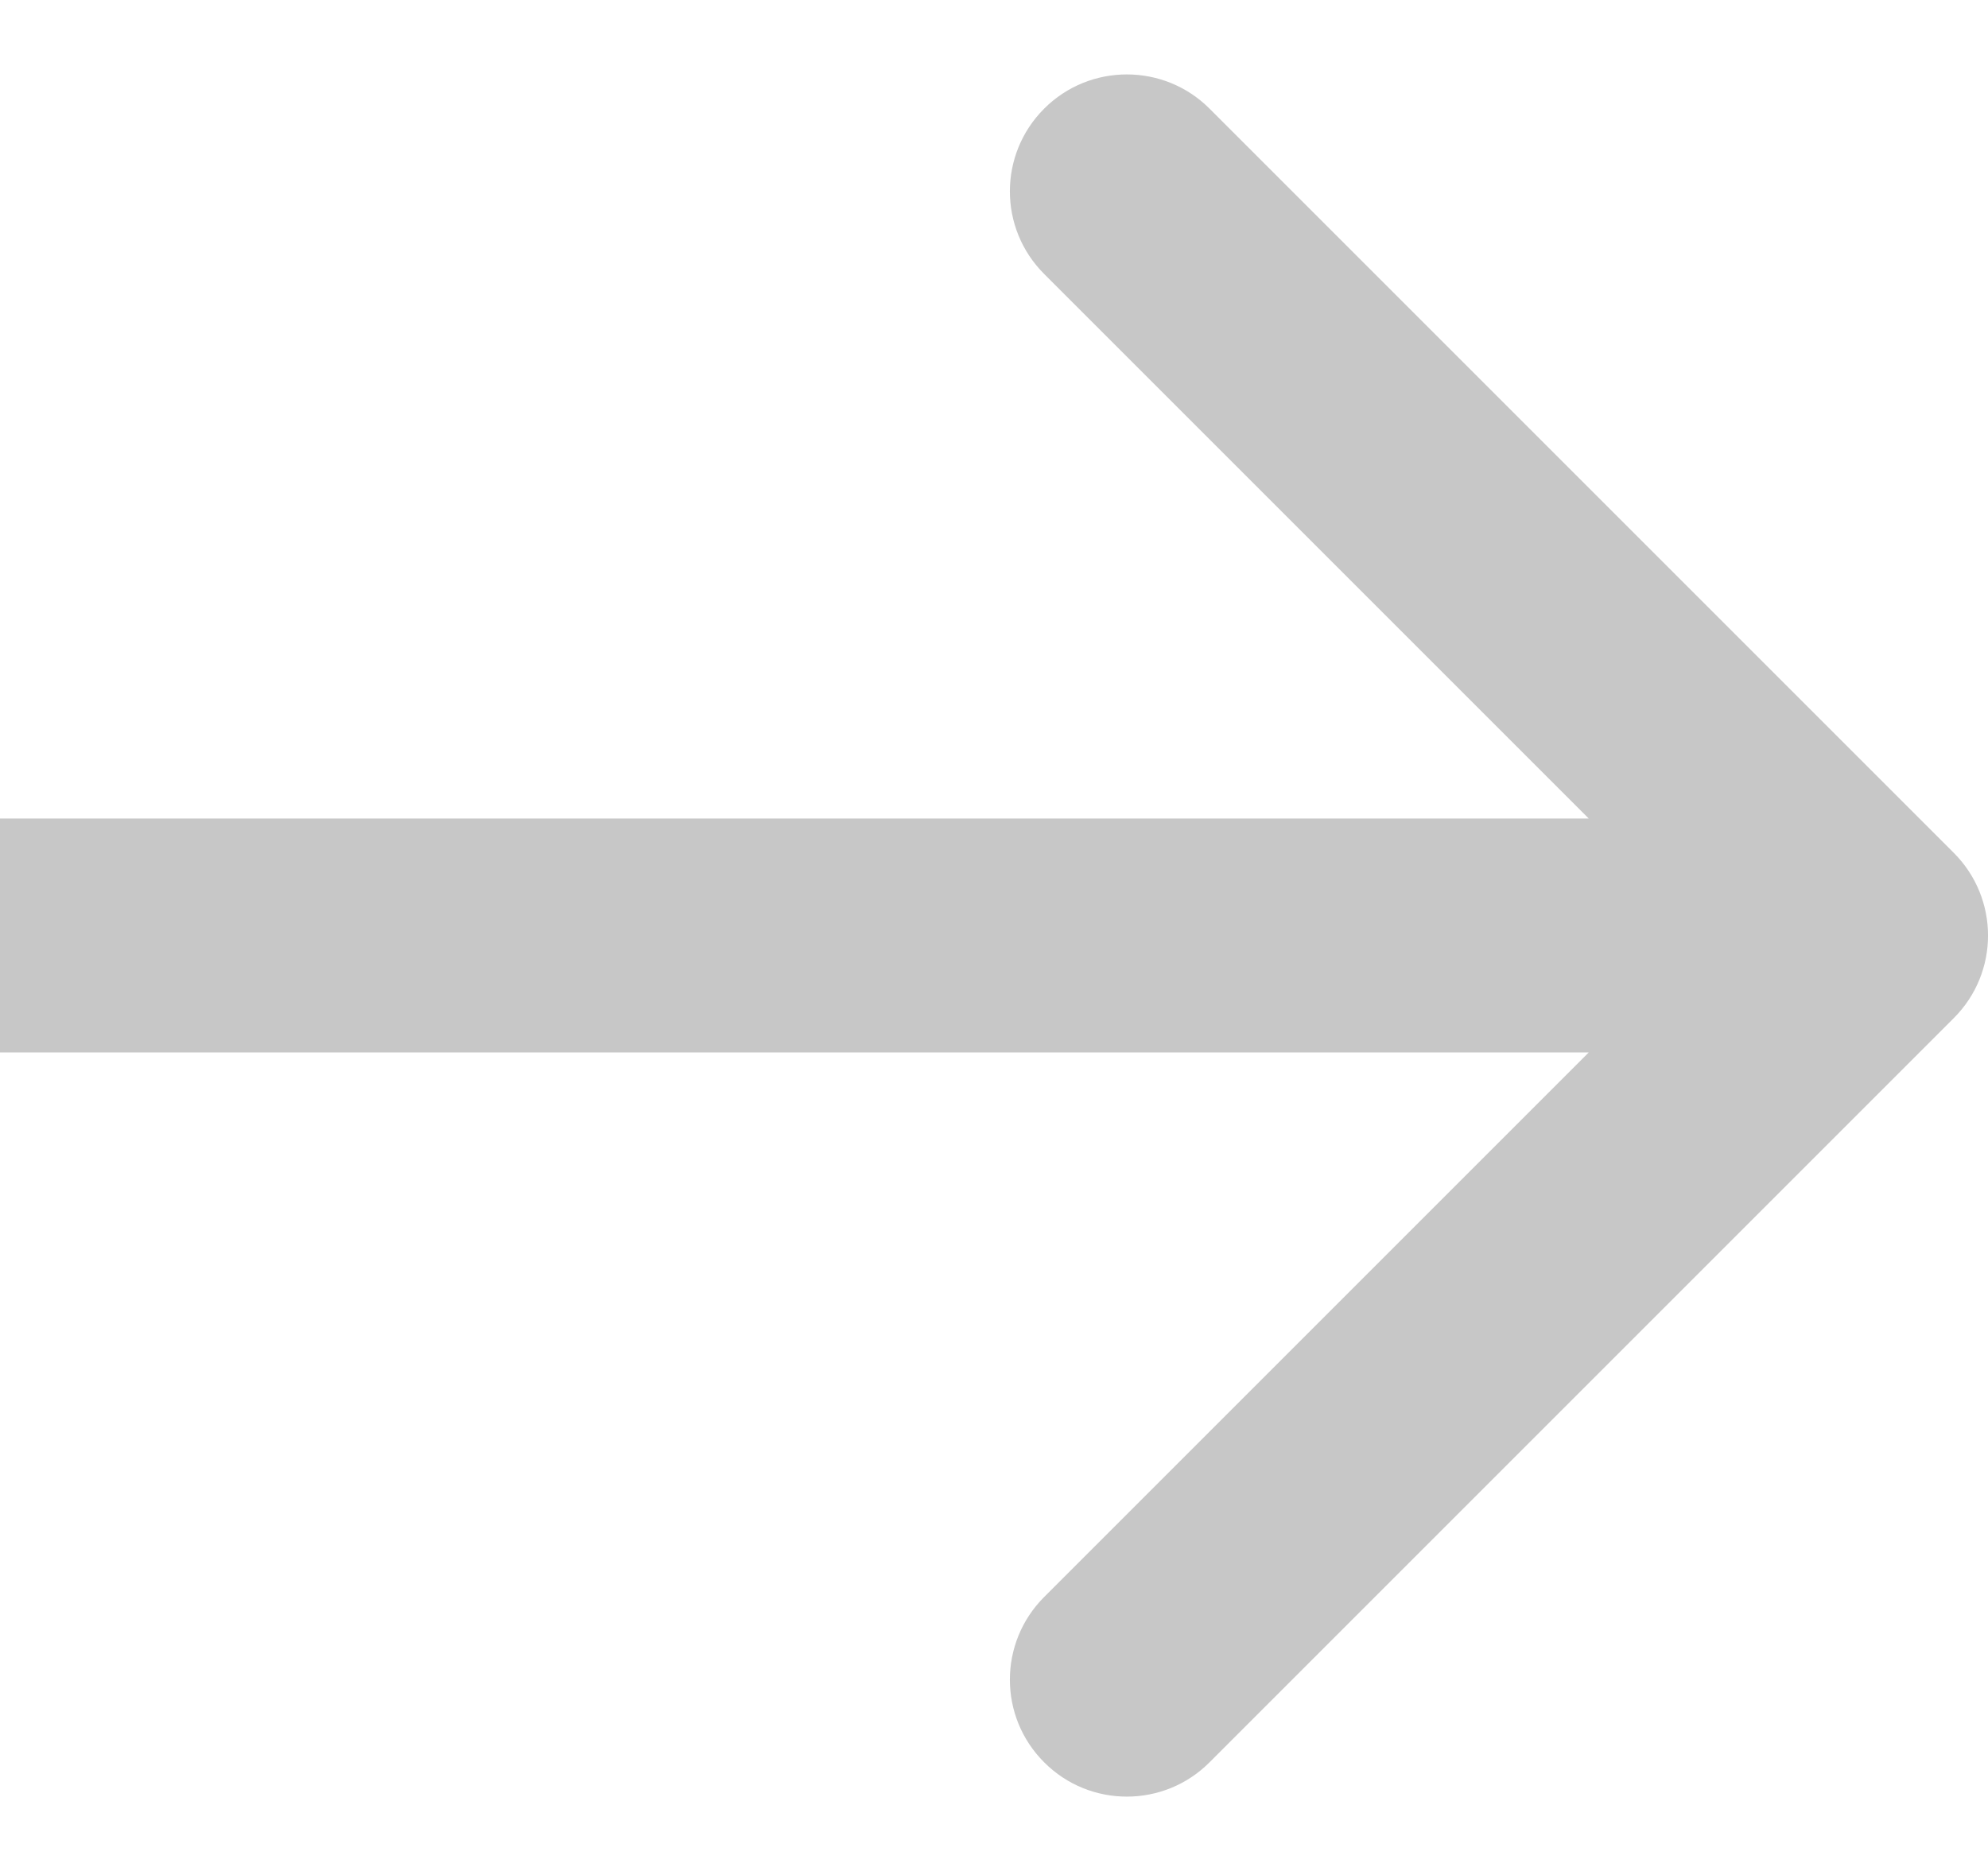 <?xml version="1.0" encoding="UTF-8"?> <svg xmlns="http://www.w3.org/2000/svg" width="17" height="16" viewBox="0 0 17 16" fill="none"> <path fill-rule="evenodd" clip-rule="evenodd" d="M10.343 0.929L16.707 7.293C17.098 7.684 17.098 8.317 16.707 8.707L10.343 15.071C9.953 15.462 9.319 15.462 8.929 15.071C8.538 14.681 8.538 14.048 8.929 13.657L13.586 9L0 9L0 7L13.586 7L8.929 2.343C8.538 1.953 8.538 1.32 8.929 0.929C9.319 0.539 9.953 0.539 10.343 0.929Z" fill="#C7C7C7"></path> </svg> 